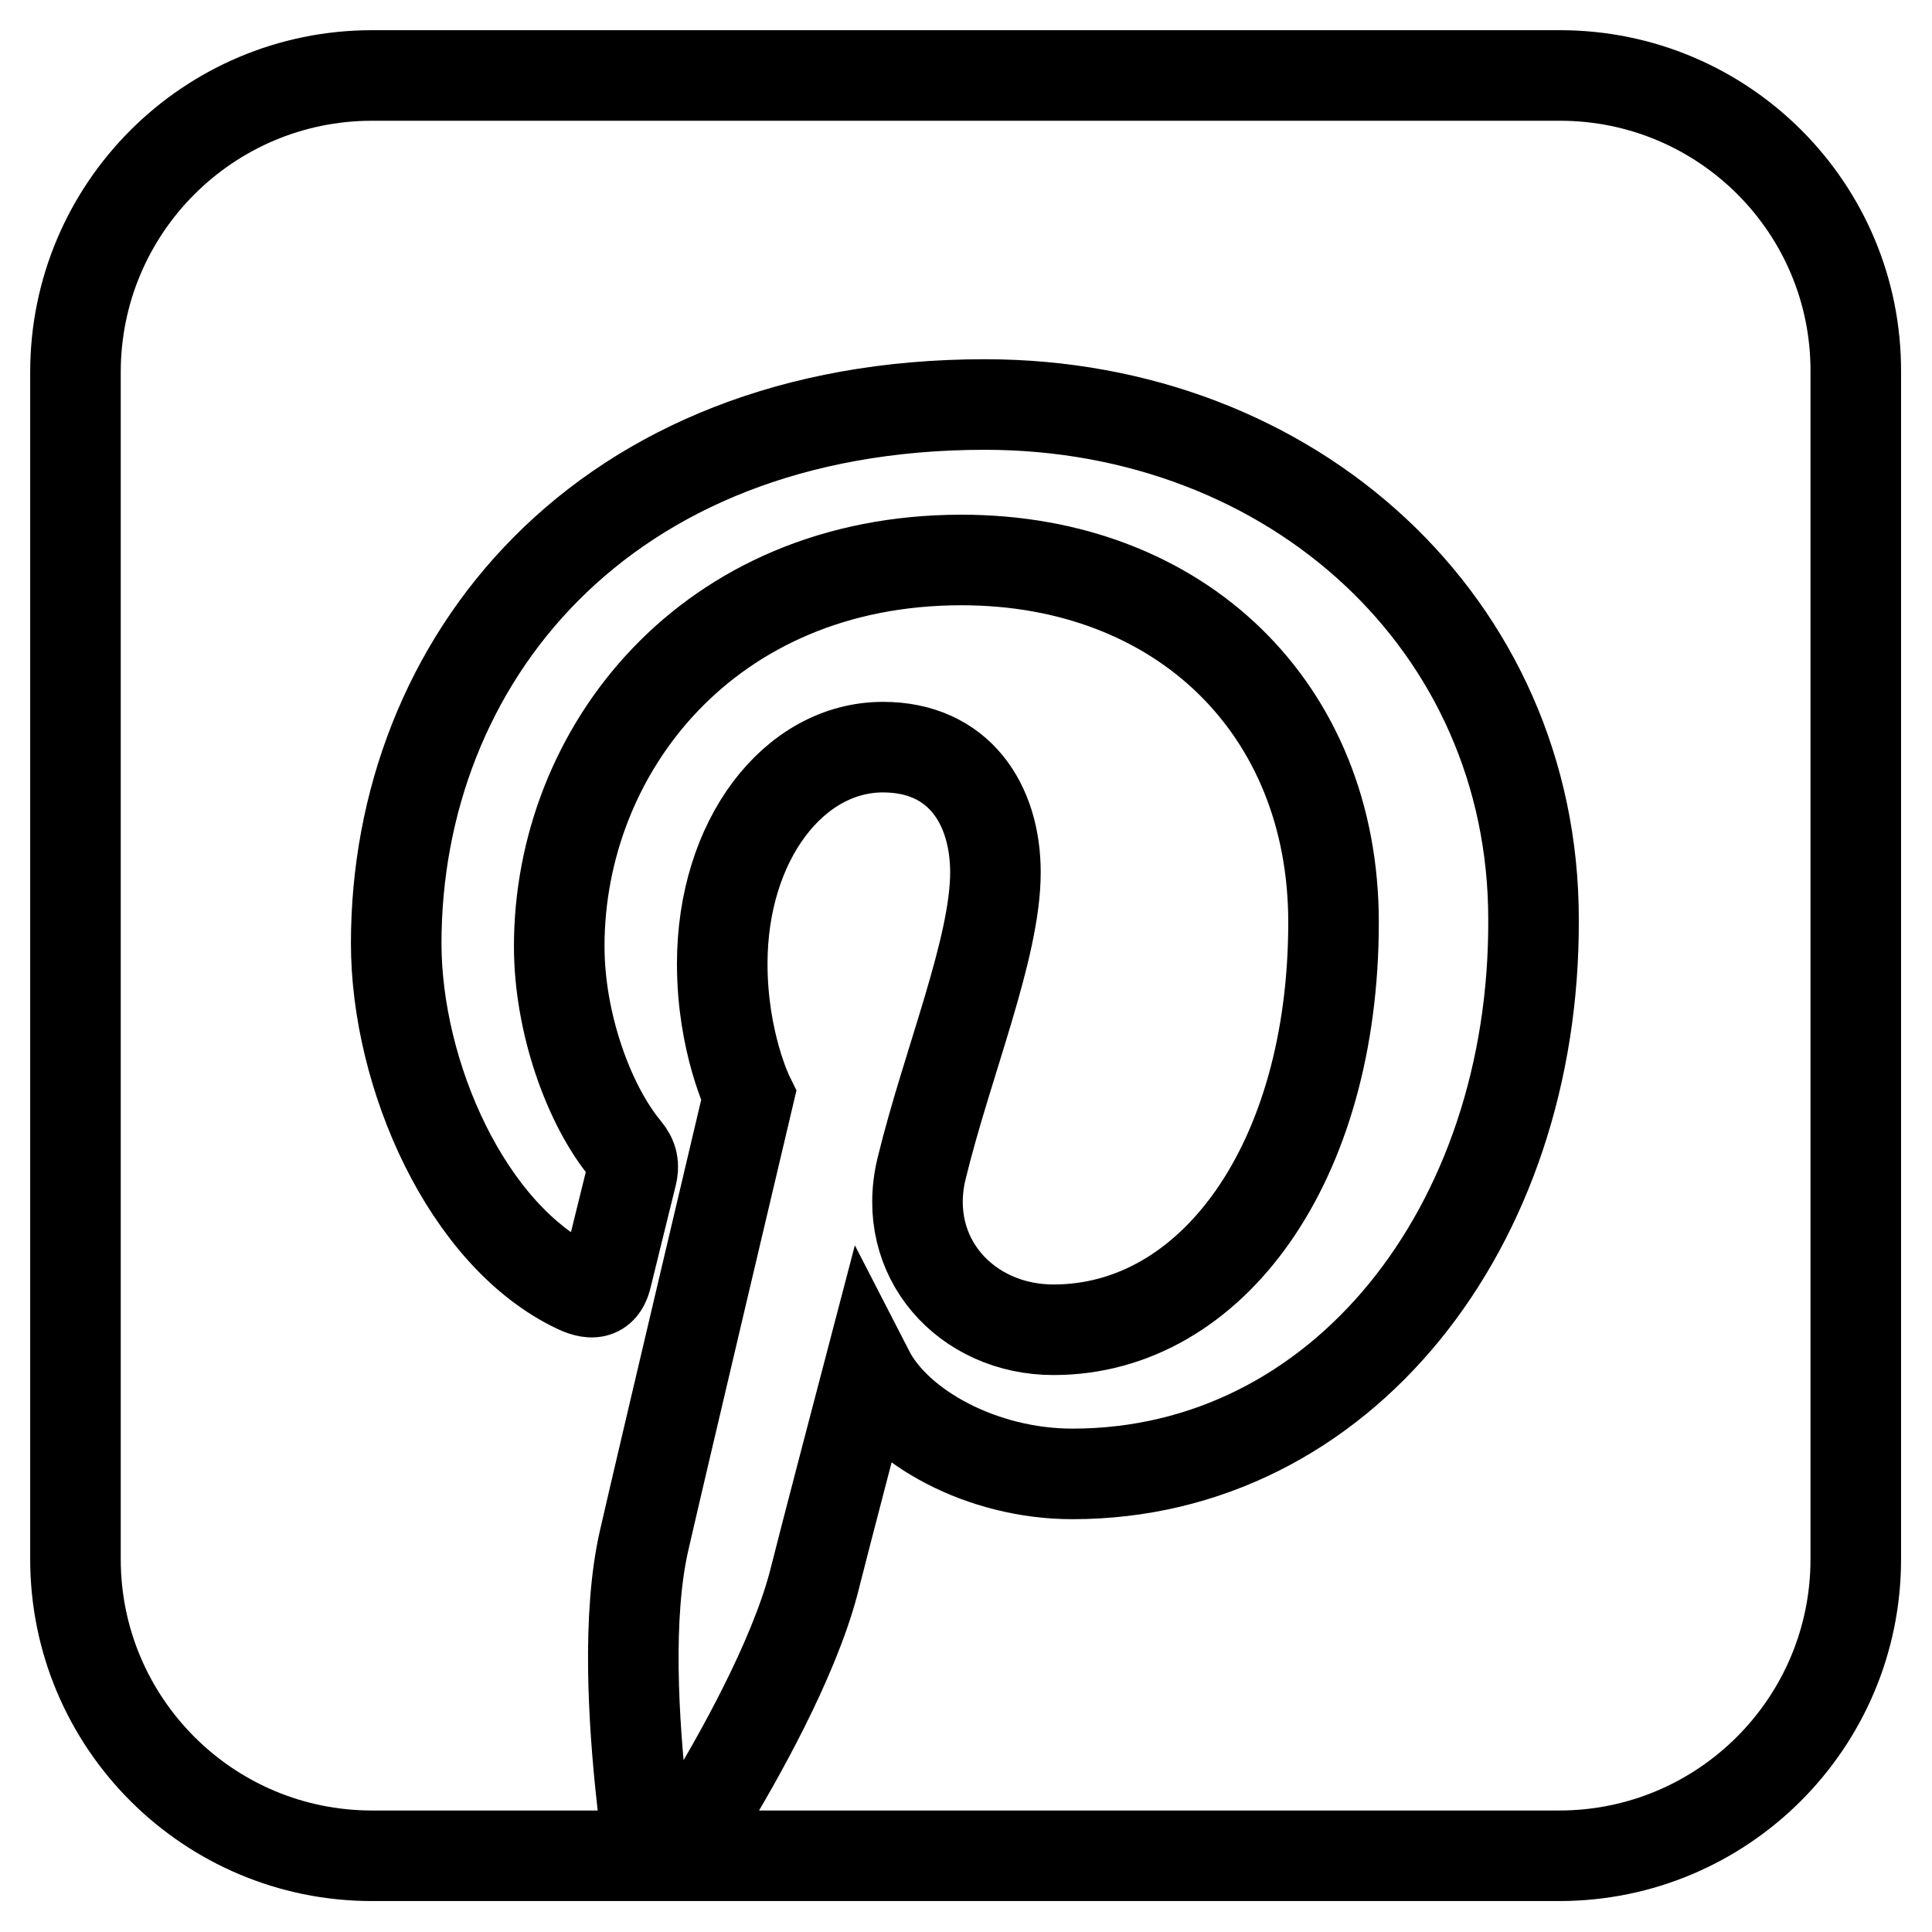 <?xml version="1.0" encoding="utf-8"?>
<!-- Svg Vector Icons : http://www.onlinewebfonts.com/icon -->
<!DOCTYPE svg PUBLIC "-//W3C//DTD SVG 1.1//EN" "http://www.w3.org/Graphics/SVG/1.1/DTD/svg11.dtd">
<svg version="1.1" xmlns="http://www.w3.org/2000/svg" xmlns:xlink="http://www.w3.org/1999/xlink" x="0px" y="0px" viewBox="0 0 256 256" enable-background="new 0 0 256 256" xml:space="preserve">
<g> <path stroke-width="12" fill-opacity="0" stroke="#000000"  d="M206.7,10H49.3C27.6,10,10,27.6,10,49.3v157.3c0,21.7,17.6,39.3,39.3,39.3h157.3 c21.7,0,39.3-17.6,39.3-39.3V49.3C246,27.6,228.4,10,206.7,10z M142.1,195.3c-12,0-23.2-6.2-27-13.6c0,0-5.9,22.5-7.3,28.1 c-2.7,10.2-9.9,23.1-14.7,30.9l-8.1-2.9c-1-9.3-2-23.7,0.4-33.9c2.1-9.2,13.8-58.7,13.8-58.7s-3.5-7.1-3.5-17.5 c0-16.4,9.5-28.7,21.3-28.7c10.1,0,14.9,7.6,14.9,16.6c0,10.1-6.4,25.3-9.8,39.3c-2.8,11.7,5.9,21.3,17.5,21.3 c21,0,37.1-22.1,37.1-54c0-28.3-20.3-48-49.3-48c-33.6,0-53.3,25.2-53.3,51.2c0,10.1,3.9,21,8.8,26.9c1,1.2,1.1,2.2,0.8,3.4 c-0.9,3.7-2.9,11.7-3.3,13.4c-0.5,2.2-1.7,2.6-3.9,1.6c-14.7-6.9-24-28.4-24-45.7c0-37.2,27-71.4,78-71.4 c40.9,0,72.7,29.2,72.7,68.2C203.4,162.6,177.7,195.3,142.1,195.3L142.1,195.3z"/></g>
</svg>